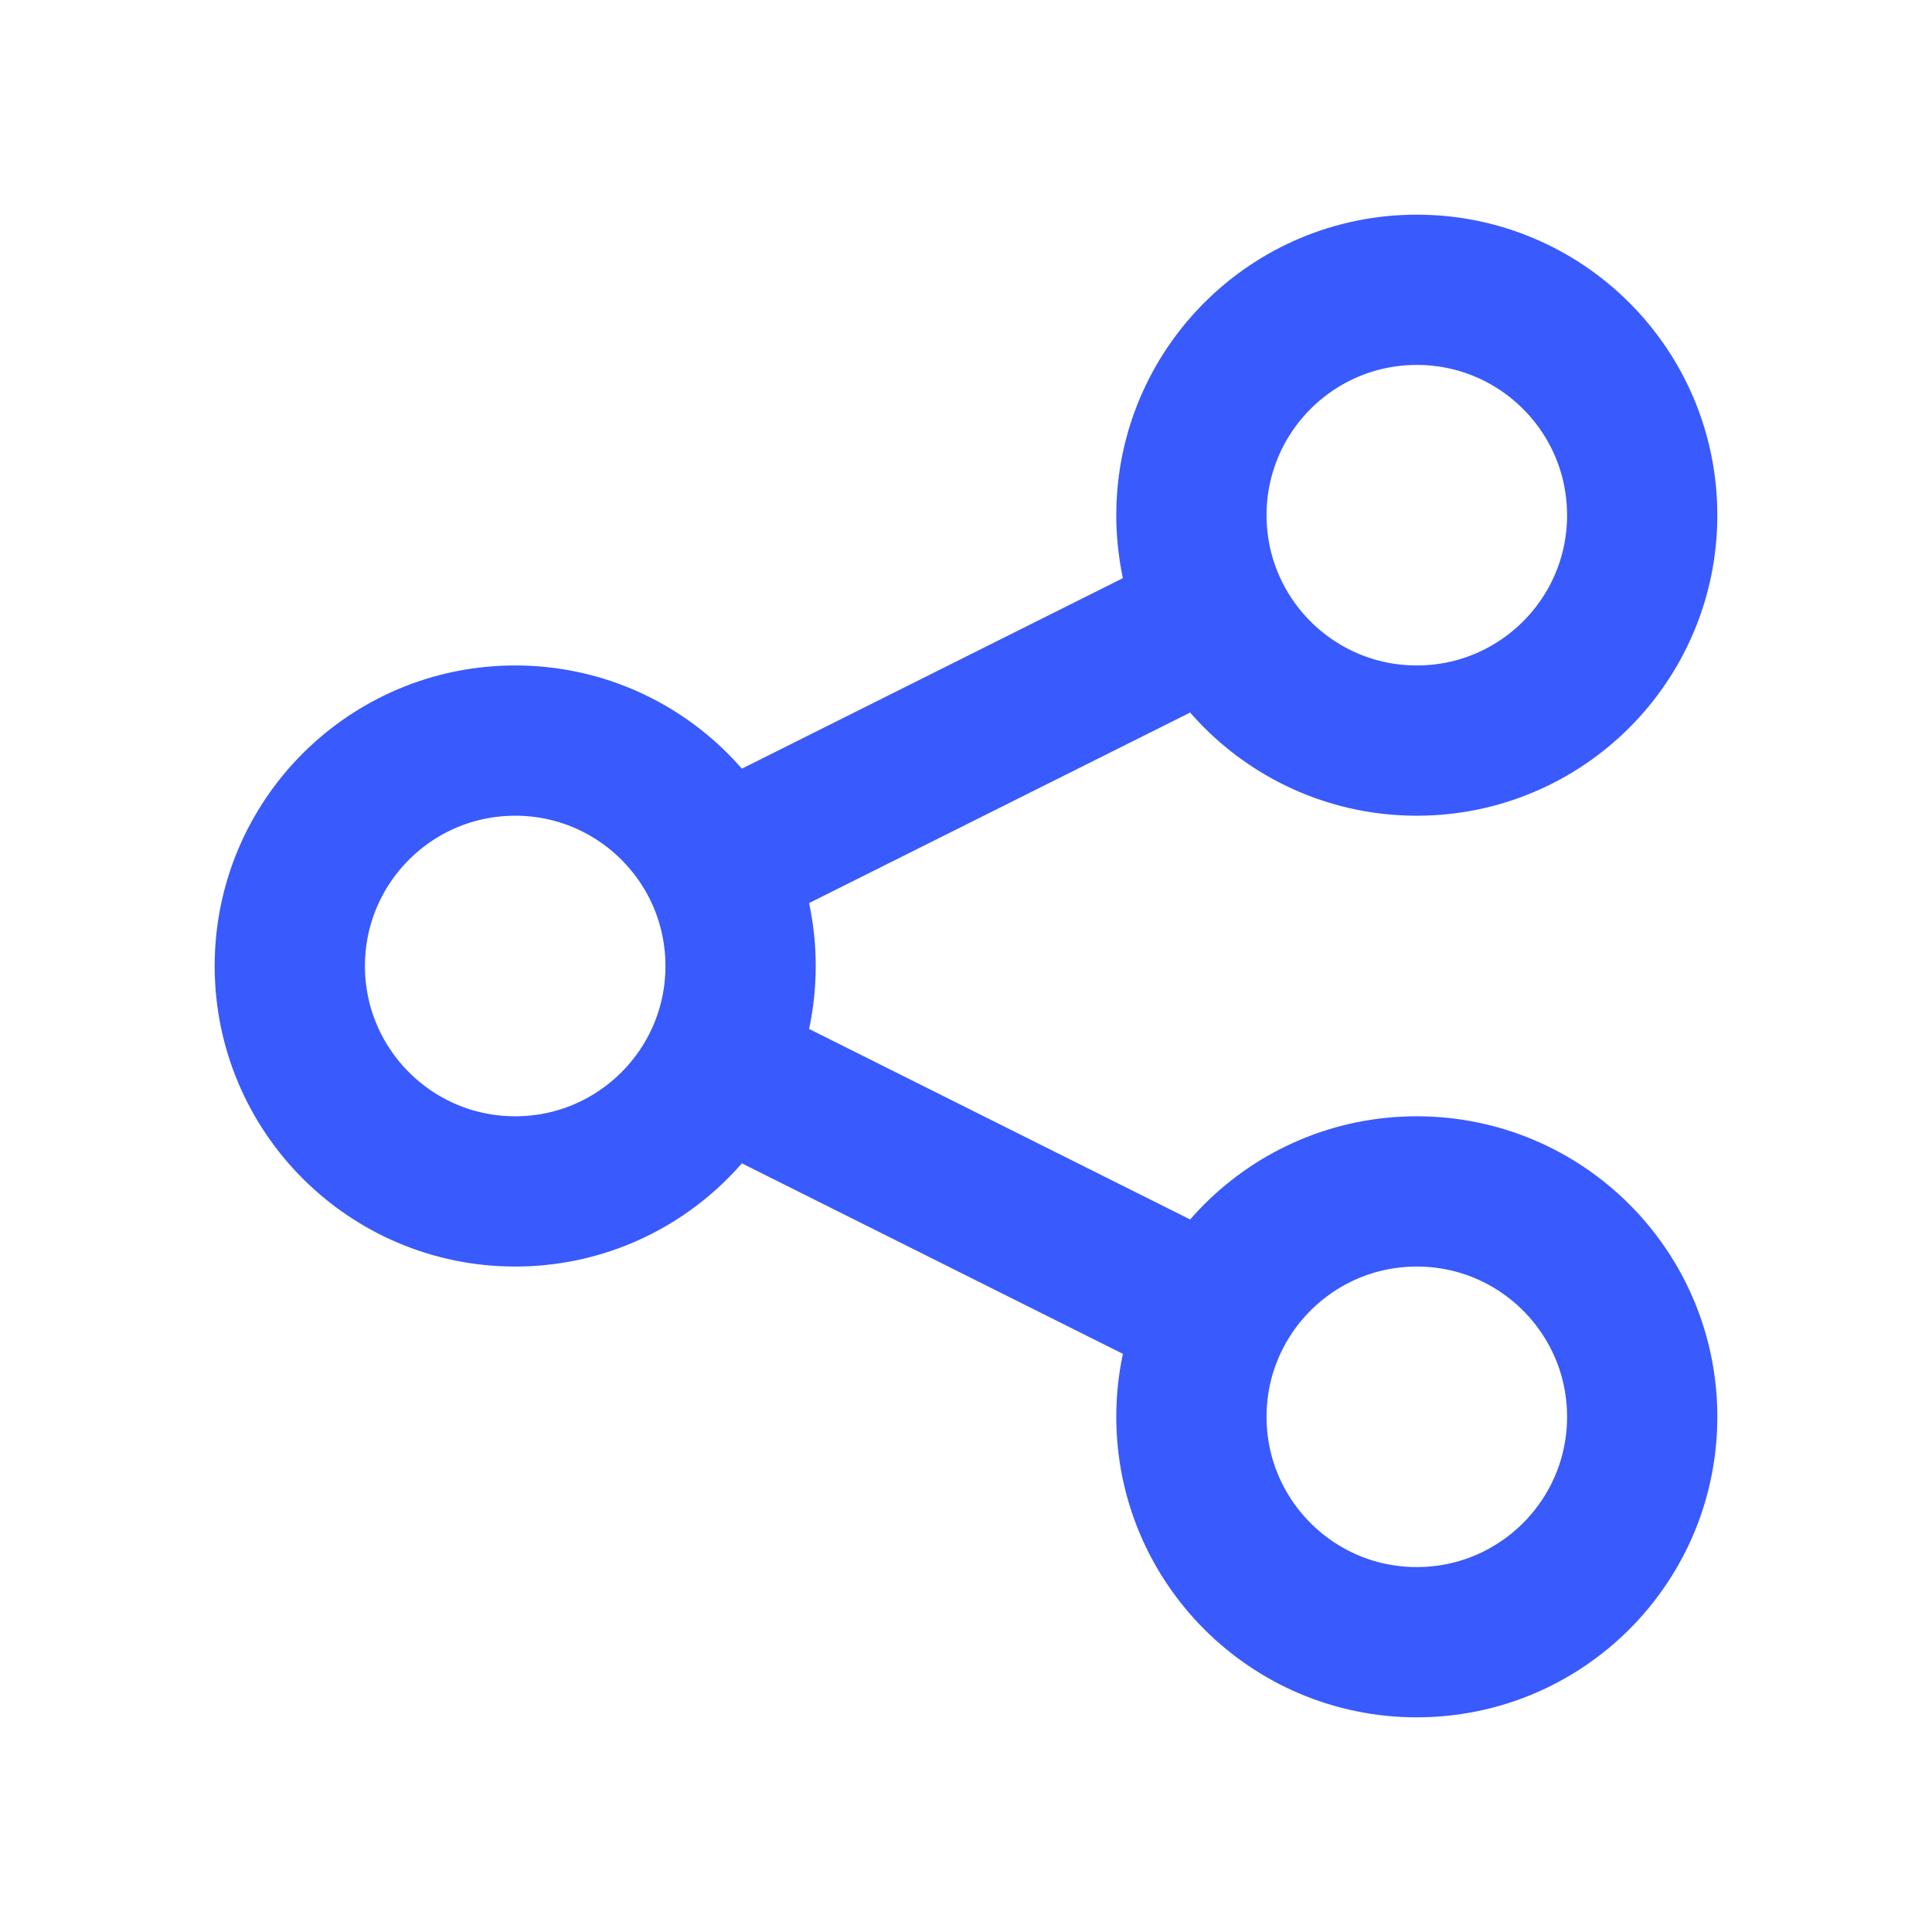 <svg width="40" height="40" viewBox="0 0 40 40" fill="none" xmlns="http://www.w3.org/2000/svg">
<path d="M15.333 22.333L24.667 27M24.667 13L15.333 17.667M29.333 34C26.756 34 24.667 31.911 24.667 29.333C24.667 26.756 26.756 24.667 29.333 24.667C31.911 24.667 34 26.756 34 29.333C34 31.911 31.911 34 29.333 34ZM10.667 24.667C8.089 24.667 6 22.577 6 20C6 17.423 8.089 15.333 10.667 15.333C13.244 15.333 15.333 17.423 15.333 20C15.333 22.577 13.244 24.667 10.667 24.667ZM29.333 15.333C26.756 15.333 24.667 13.244 24.667 10.667C24.667 8.089 26.756 6 29.333 6C31.911 6 34 8.089 34 10.667C34 13.244 31.911 15.333 29.333 15.333Z" stroke="#395AFC" stroke-width="3.111" stroke-linecap="round" stroke-linejoin="round"/>
</svg>
